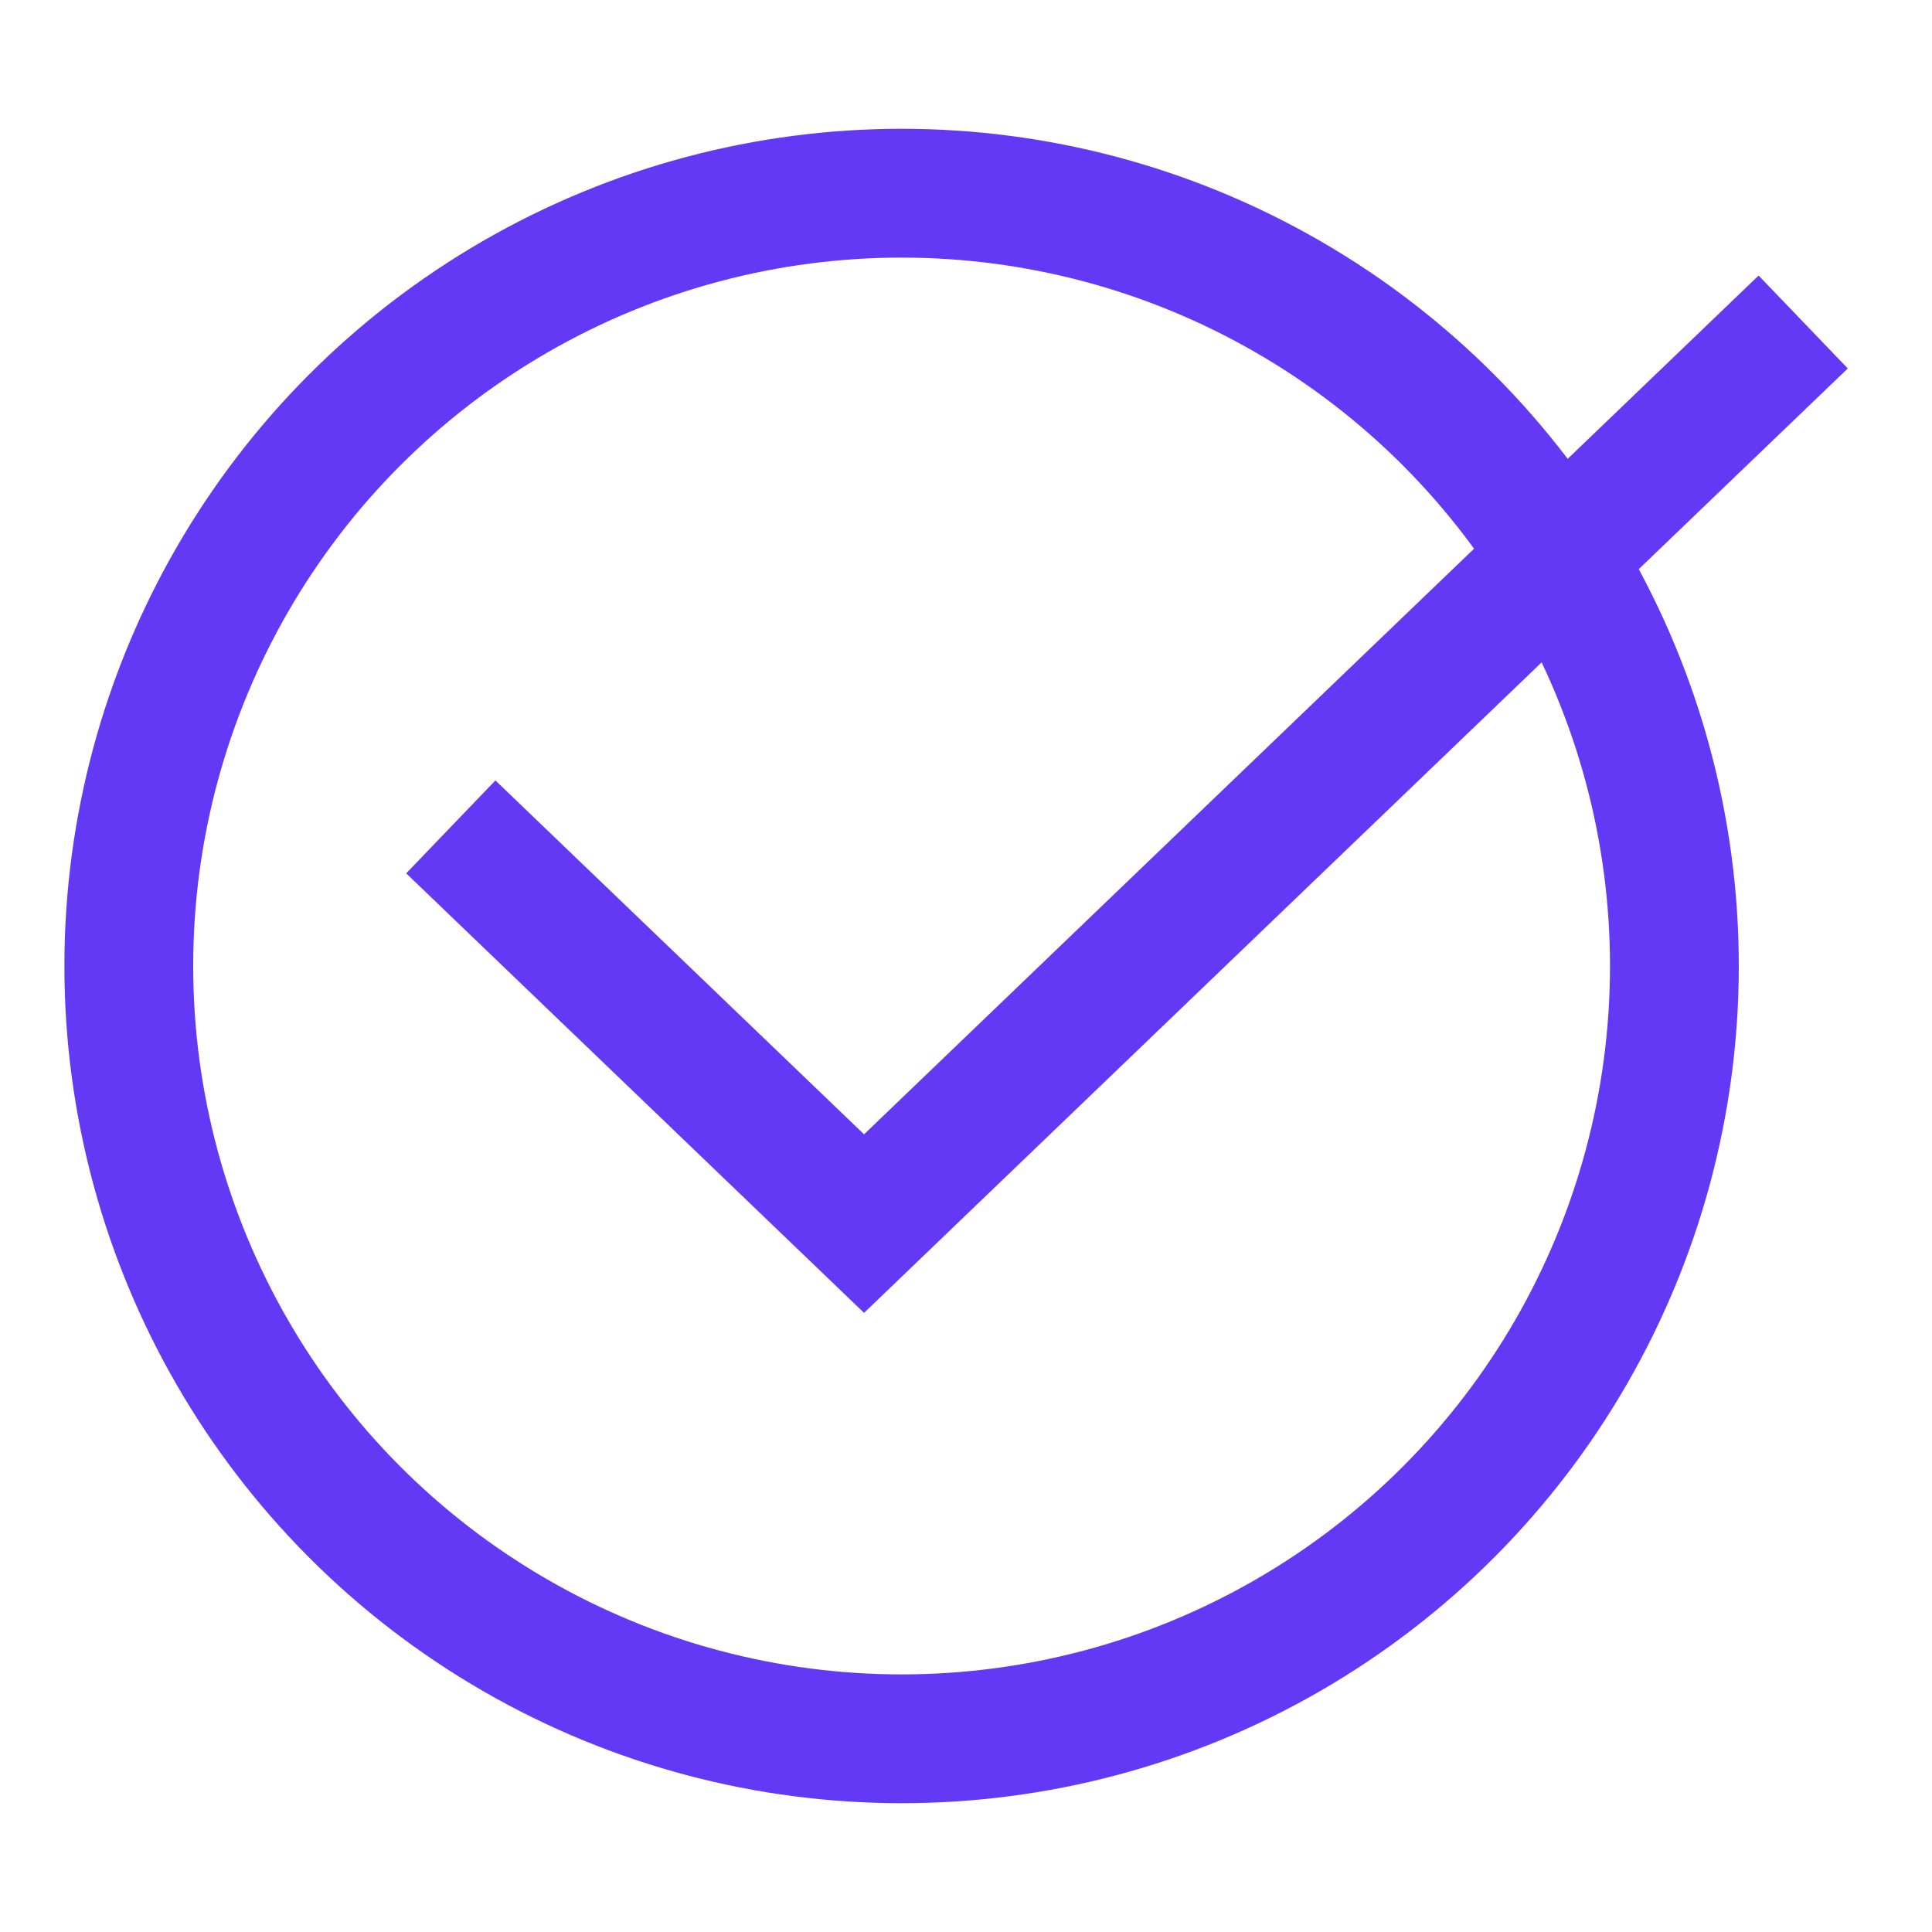 <svg width="30" height="30" viewBox="0 0 30 30" fill="none" xmlns="http://www.w3.org/2000/svg">
<circle cx="14" cy="15" r="12" stroke="#6439F5" stroke-width="2"/>
<path d="M7 12.84L13.417 19L28 5" stroke="#6439F5" stroke-width="2"/>
</svg>
